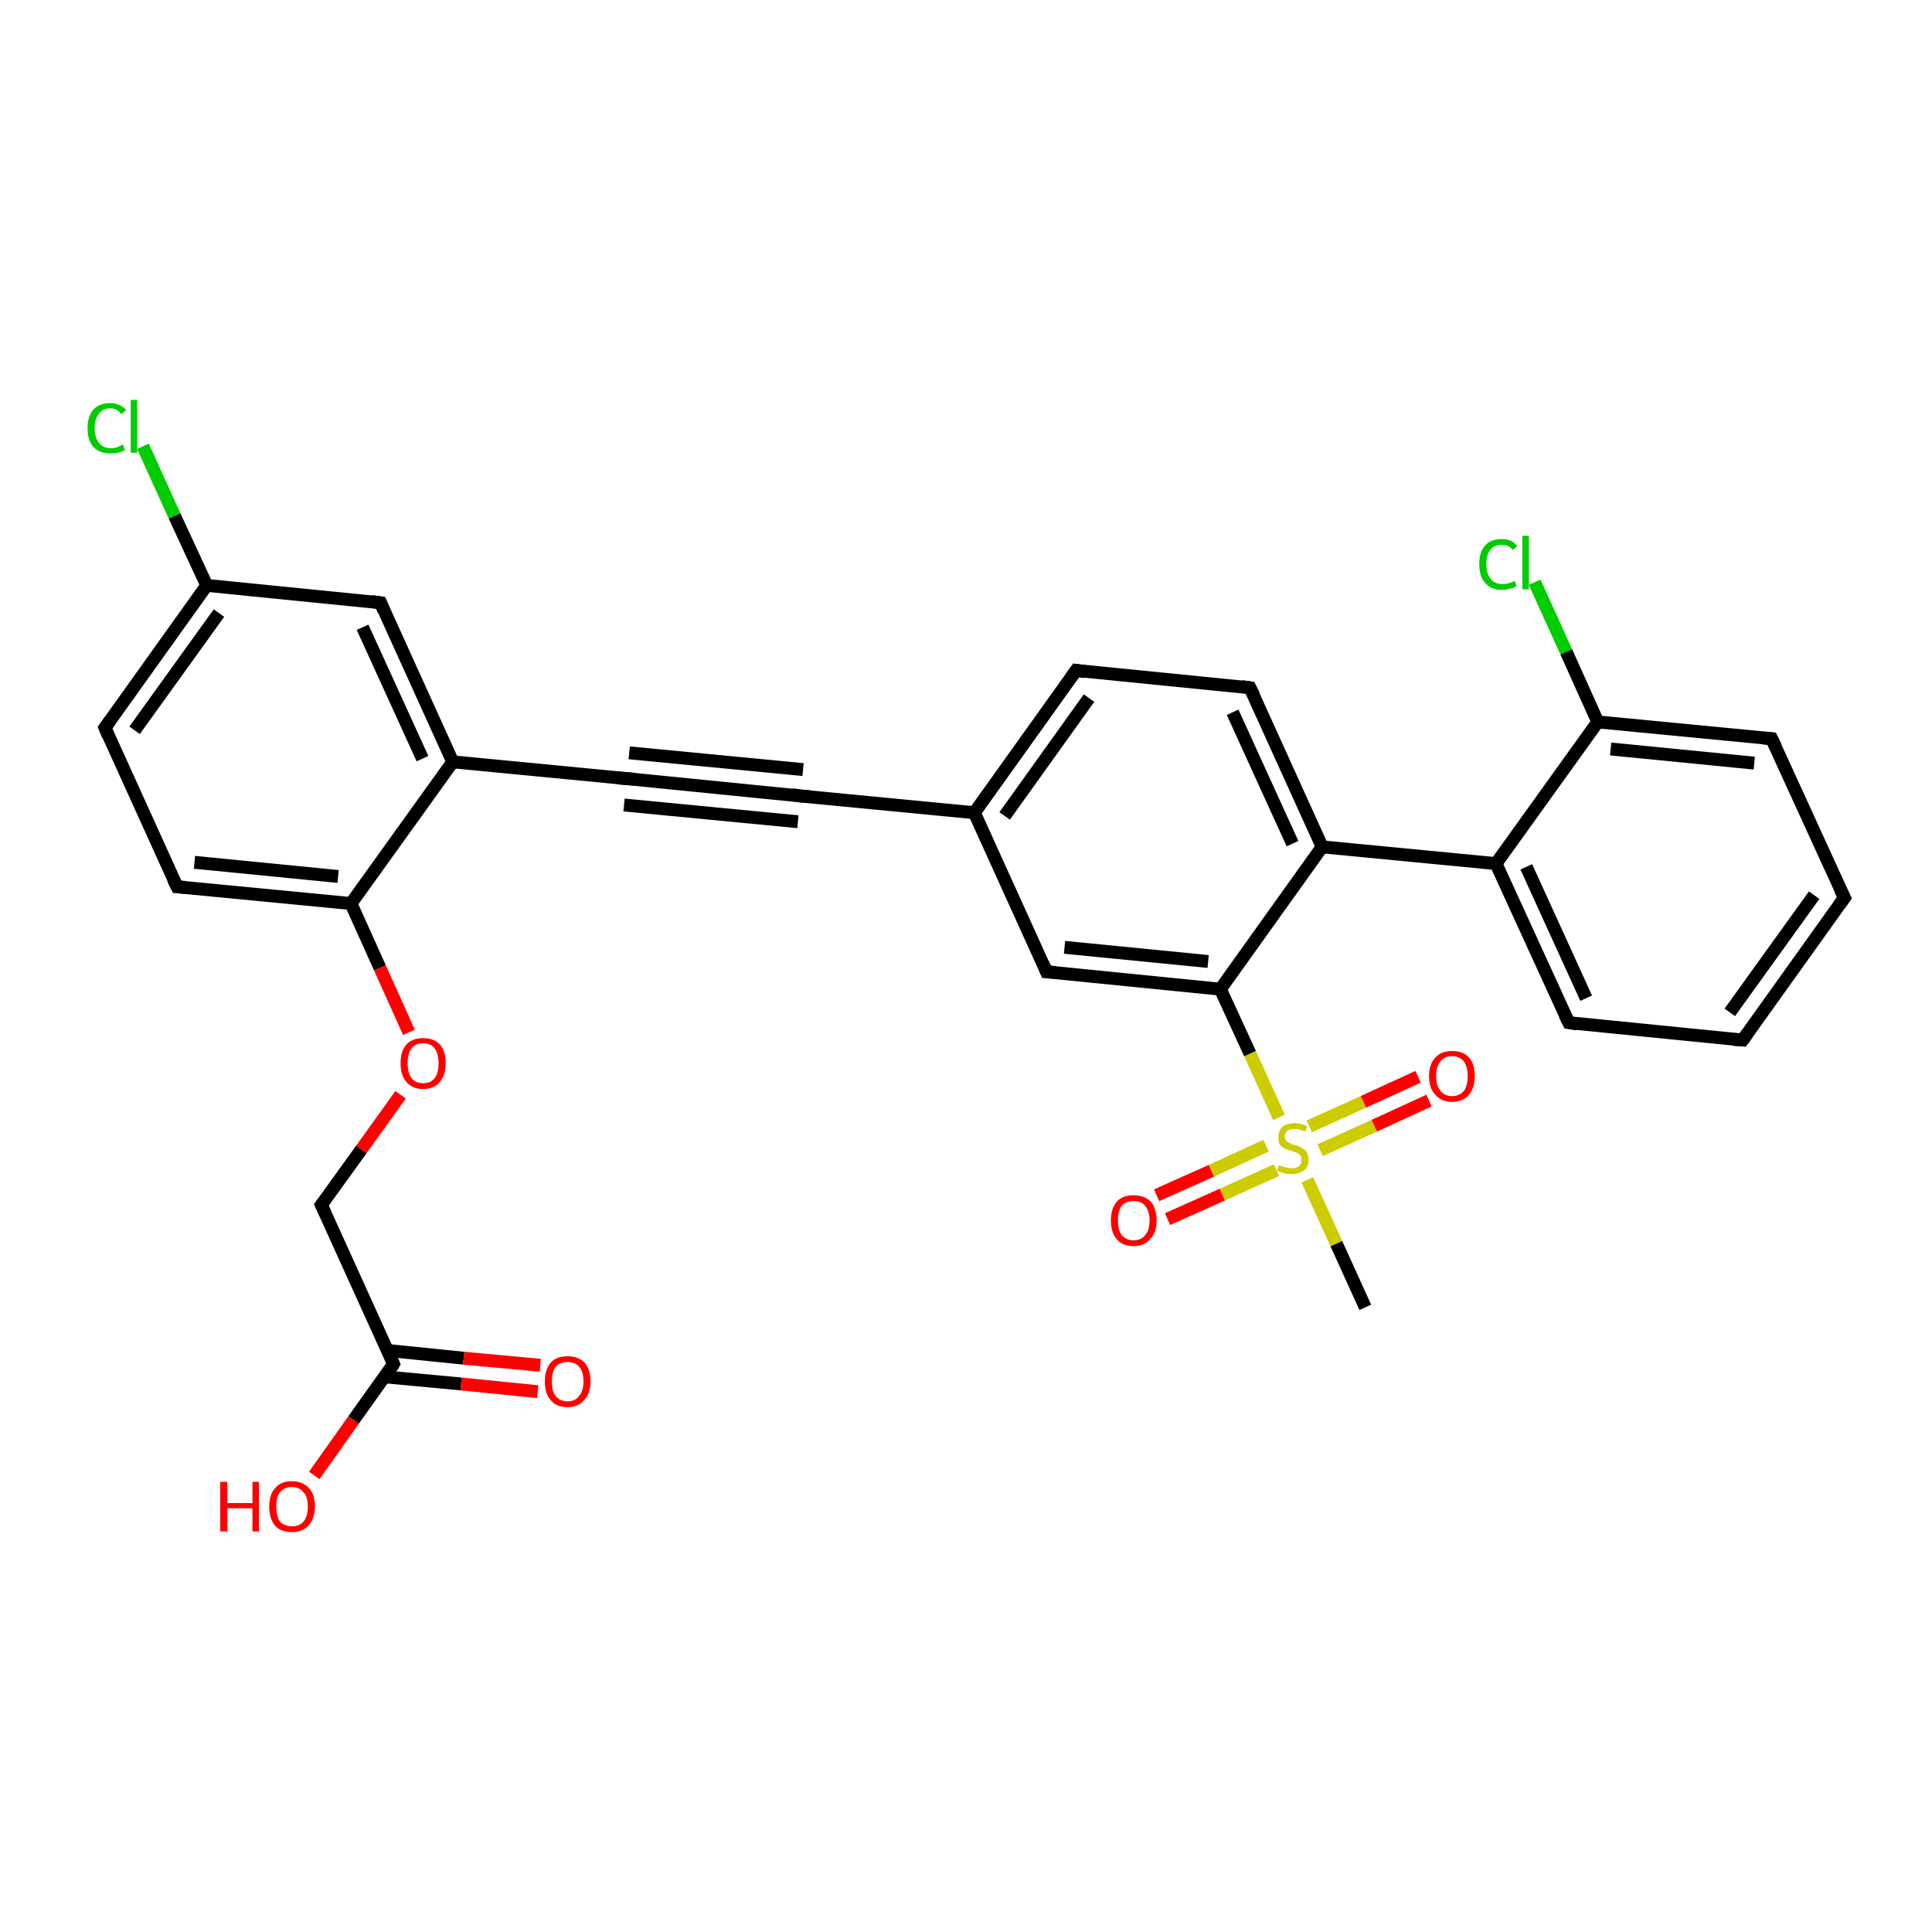 <?xml version='1.0' encoding='iso-8859-1'?>
<svg version='1.1' baseProfile='full'
              xmlns='http://www.w3.org/2000/svg'
                      xmlns:rdkit='http://www.rdkit.org/xml'
                      xmlns:xlink='http://www.w3.org/1999/xlink'
                  xml:space='preserve'
width='300px' height='300px' viewBox='0 0 300 300'>
<!-- END OF HEADER -->
<rect style='opacity:1.0;fill:#FFFFFF;stroke:none' width='300.0' height='300.0' x='0.0' y='0.0'> </rect>
<path class='bond-0 atom-0 atom-1' d='M 212.0,203.0 L 207.5,193.1' style='fill:none;fill-rule:evenodd;stroke:#000000;stroke-width:2.0px;stroke-linecap:butt;stroke-linejoin:miter;stroke-opacity:1' />
<path class='bond-0 atom-0 atom-1' d='M 207.5,193.1 L 203.0,183.2' style='fill:none;fill-rule:evenodd;stroke:#CCCC00;stroke-width:2.0px;stroke-linecap:butt;stroke-linejoin:miter;stroke-opacity:1' />
<path class='bond-1 atom-1 atom-2' d='M 205.0,178.6 L 213.4,174.8' style='fill:none;fill-rule:evenodd;stroke:#CCCC00;stroke-width:2.0px;stroke-linecap:butt;stroke-linejoin:miter;stroke-opacity:1' />
<path class='bond-1 atom-1 atom-2' d='M 213.4,174.8 L 221.9,170.9' style='fill:none;fill-rule:evenodd;stroke:#FF0000;stroke-width:2.0px;stroke-linecap:butt;stroke-linejoin:miter;stroke-opacity:1' />
<path class='bond-1 atom-1 atom-2' d='M 203.3,174.9 L 211.7,171.1' style='fill:none;fill-rule:evenodd;stroke:#CCCC00;stroke-width:2.0px;stroke-linecap:butt;stroke-linejoin:miter;stroke-opacity:1' />
<path class='bond-1 atom-1 atom-2' d='M 211.7,171.1 L 220.2,167.2' style='fill:none;fill-rule:evenodd;stroke:#FF0000;stroke-width:2.0px;stroke-linecap:butt;stroke-linejoin:miter;stroke-opacity:1' />
<path class='bond-2 atom-1 atom-3' d='M 196.6,177.9 L 188.1,181.8' style='fill:none;fill-rule:evenodd;stroke:#CCCC00;stroke-width:2.0px;stroke-linecap:butt;stroke-linejoin:miter;stroke-opacity:1' />
<path class='bond-2 atom-1 atom-3' d='M 188.1,181.8 L 179.6,185.6' style='fill:none;fill-rule:evenodd;stroke:#FF0000;stroke-width:2.0px;stroke-linecap:butt;stroke-linejoin:miter;stroke-opacity:1' />
<path class='bond-2 atom-1 atom-3' d='M 198.2,181.7 L 189.8,185.5' style='fill:none;fill-rule:evenodd;stroke:#CCCC00;stroke-width:2.0px;stroke-linecap:butt;stroke-linejoin:miter;stroke-opacity:1' />
<path class='bond-2 atom-1 atom-3' d='M 189.8,185.5 L 181.3,189.3' style='fill:none;fill-rule:evenodd;stroke:#FF0000;stroke-width:2.0px;stroke-linecap:butt;stroke-linejoin:miter;stroke-opacity:1' />
<path class='bond-3 atom-1 atom-4' d='M 198.6,173.5 L 194.1,163.6' style='fill:none;fill-rule:evenodd;stroke:#CCCC00;stroke-width:2.0px;stroke-linecap:butt;stroke-linejoin:miter;stroke-opacity:1' />
<path class='bond-3 atom-1 atom-4' d='M 194.1,163.6 L 189.5,153.6' style='fill:none;fill-rule:evenodd;stroke:#000000;stroke-width:2.0px;stroke-linecap:butt;stroke-linejoin:miter;stroke-opacity:1' />
<path class='bond-4 atom-4 atom-5' d='M 189.5,153.6 L 162.5,150.9' style='fill:none;fill-rule:evenodd;stroke:#000000;stroke-width:2.0px;stroke-linecap:butt;stroke-linejoin:miter;stroke-opacity:1' />
<path class='bond-4 atom-4 atom-5' d='M 187.6,149.3 L 165.3,147.1' style='fill:none;fill-rule:evenodd;stroke:#000000;stroke-width:2.0px;stroke-linecap:butt;stroke-linejoin:miter;stroke-opacity:1' />
<path class='bond-5 atom-5 atom-6' d='M 162.5,150.9 L 151.3,126.2' style='fill:none;fill-rule:evenodd;stroke:#000000;stroke-width:2.0px;stroke-linecap:butt;stroke-linejoin:miter;stroke-opacity:1' />
<path class='bond-6 atom-6 atom-7' d='M 151.3,126.2 L 167.1,104.1' style='fill:none;fill-rule:evenodd;stroke:#000000;stroke-width:2.0px;stroke-linecap:butt;stroke-linejoin:miter;stroke-opacity:1' />
<path class='bond-6 atom-6 atom-7' d='M 156.0,126.7 L 169.1,108.4' style='fill:none;fill-rule:evenodd;stroke:#000000;stroke-width:2.0px;stroke-linecap:butt;stroke-linejoin:miter;stroke-opacity:1' />
<path class='bond-7 atom-7 atom-8' d='M 167.1,104.1 L 194.1,106.8' style='fill:none;fill-rule:evenodd;stroke:#000000;stroke-width:2.0px;stroke-linecap:butt;stroke-linejoin:miter;stroke-opacity:1' />
<path class='bond-8 atom-8 atom-9' d='M 194.1,106.8 L 205.3,131.5' style='fill:none;fill-rule:evenodd;stroke:#000000;stroke-width:2.0px;stroke-linecap:butt;stroke-linejoin:miter;stroke-opacity:1' />
<path class='bond-8 atom-8 atom-9' d='M 191.4,110.6 L 200.7,131.0' style='fill:none;fill-rule:evenodd;stroke:#000000;stroke-width:2.0px;stroke-linecap:butt;stroke-linejoin:miter;stroke-opacity:1' />
<path class='bond-9 atom-9 atom-10' d='M 205.3,131.5 L 232.3,134.1' style='fill:none;fill-rule:evenodd;stroke:#000000;stroke-width:2.0px;stroke-linecap:butt;stroke-linejoin:miter;stroke-opacity:1' />
<path class='bond-10 atom-10 atom-11' d='M 232.3,134.1 L 243.6,158.8' style='fill:none;fill-rule:evenodd;stroke:#000000;stroke-width:2.0px;stroke-linecap:butt;stroke-linejoin:miter;stroke-opacity:1' />
<path class='bond-10 atom-10 atom-11' d='M 237.0,134.6 L 246.3,155.0' style='fill:none;fill-rule:evenodd;stroke:#000000;stroke-width:2.0px;stroke-linecap:butt;stroke-linejoin:miter;stroke-opacity:1' />
<path class='bond-11 atom-11 atom-12' d='M 243.6,158.8 L 270.6,161.5' style='fill:none;fill-rule:evenodd;stroke:#000000;stroke-width:2.0px;stroke-linecap:butt;stroke-linejoin:miter;stroke-opacity:1' />
<path class='bond-12 atom-12 atom-13' d='M 270.6,161.5 L 286.4,139.4' style='fill:none;fill-rule:evenodd;stroke:#000000;stroke-width:2.0px;stroke-linecap:butt;stroke-linejoin:miter;stroke-opacity:1' />
<path class='bond-12 atom-12 atom-13' d='M 268.6,157.2 L 281.7,139.0' style='fill:none;fill-rule:evenodd;stroke:#000000;stroke-width:2.0px;stroke-linecap:butt;stroke-linejoin:miter;stroke-opacity:1' />
<path class='bond-13 atom-13 atom-14' d='M 286.4,139.4 L 275.1,114.7' style='fill:none;fill-rule:evenodd;stroke:#000000;stroke-width:2.0px;stroke-linecap:butt;stroke-linejoin:miter;stroke-opacity:1' />
<path class='bond-14 atom-14 atom-15' d='M 275.1,114.7 L 248.1,112.1' style='fill:none;fill-rule:evenodd;stroke:#000000;stroke-width:2.0px;stroke-linecap:butt;stroke-linejoin:miter;stroke-opacity:1' />
<path class='bond-14 atom-14 atom-15' d='M 272.4,118.5 L 250.1,116.3' style='fill:none;fill-rule:evenodd;stroke:#000000;stroke-width:2.0px;stroke-linecap:butt;stroke-linejoin:miter;stroke-opacity:1' />
<path class='bond-15 atom-15 atom-16' d='M 248.1,112.1 L 243.2,101.2' style='fill:none;fill-rule:evenodd;stroke:#000000;stroke-width:2.0px;stroke-linecap:butt;stroke-linejoin:miter;stroke-opacity:1' />
<path class='bond-15 atom-15 atom-16' d='M 243.2,101.2 L 238.3,90.4' style='fill:none;fill-rule:evenodd;stroke:#00CC00;stroke-width:2.0px;stroke-linecap:butt;stroke-linejoin:miter;stroke-opacity:1' />
<path class='bond-16 atom-6 atom-17' d='M 151.3,126.2 L 124.3,123.6' style='fill:none;fill-rule:evenodd;stroke:#000000;stroke-width:2.0px;stroke-linecap:butt;stroke-linejoin:miter;stroke-opacity:1' />
<path class='bond-17 atom-17 atom-18' d='M 124.3,123.6 L 97.3,120.9' style='fill:none;fill-rule:evenodd;stroke:#000000;stroke-width:2.0px;stroke-linecap:butt;stroke-linejoin:miter;stroke-opacity:1' />
<path class='bond-17 atom-17 atom-18' d='M 123.9,127.6 L 96.9,125.0' style='fill:none;fill-rule:evenodd;stroke:#000000;stroke-width:2.0px;stroke-linecap:butt;stroke-linejoin:miter;stroke-opacity:1' />
<path class='bond-17 atom-17 atom-18' d='M 124.7,119.5 L 97.7,116.9' style='fill:none;fill-rule:evenodd;stroke:#000000;stroke-width:2.0px;stroke-linecap:butt;stroke-linejoin:miter;stroke-opacity:1' />
<path class='bond-18 atom-18 atom-19' d='M 97.3,120.9 L 70.3,118.3' style='fill:none;fill-rule:evenodd;stroke:#000000;stroke-width:2.0px;stroke-linecap:butt;stroke-linejoin:miter;stroke-opacity:1' />
<path class='bond-19 atom-19 atom-20' d='M 70.3,118.3 L 59.1,93.6' style='fill:none;fill-rule:evenodd;stroke:#000000;stroke-width:2.0px;stroke-linecap:butt;stroke-linejoin:miter;stroke-opacity:1' />
<path class='bond-19 atom-19 atom-20' d='M 65.6,117.8 L 56.3,97.4' style='fill:none;fill-rule:evenodd;stroke:#000000;stroke-width:2.0px;stroke-linecap:butt;stroke-linejoin:miter;stroke-opacity:1' />
<path class='bond-20 atom-20 atom-21' d='M 59.1,93.6 L 32.1,90.9' style='fill:none;fill-rule:evenodd;stroke:#000000;stroke-width:2.0px;stroke-linecap:butt;stroke-linejoin:miter;stroke-opacity:1' />
<path class='bond-21 atom-21 atom-22' d='M 32.1,90.9 L 27.1,80.1' style='fill:none;fill-rule:evenodd;stroke:#000000;stroke-width:2.0px;stroke-linecap:butt;stroke-linejoin:miter;stroke-opacity:1' />
<path class='bond-21 atom-21 atom-22' d='M 27.1,80.1 L 22.2,69.3' style='fill:none;fill-rule:evenodd;stroke:#00CC00;stroke-width:2.0px;stroke-linecap:butt;stroke-linejoin:miter;stroke-opacity:1' />
<path class='bond-22 atom-21 atom-23' d='M 32.1,90.9 L 16.3,113.0' style='fill:none;fill-rule:evenodd;stroke:#000000;stroke-width:2.0px;stroke-linecap:butt;stroke-linejoin:miter;stroke-opacity:1' />
<path class='bond-22 atom-21 atom-23' d='M 34.0,95.2 L 20.9,113.4' style='fill:none;fill-rule:evenodd;stroke:#000000;stroke-width:2.0px;stroke-linecap:butt;stroke-linejoin:miter;stroke-opacity:1' />
<path class='bond-23 atom-23 atom-24' d='M 16.3,113.0 L 27.5,137.7' style='fill:none;fill-rule:evenodd;stroke:#000000;stroke-width:2.0px;stroke-linecap:butt;stroke-linejoin:miter;stroke-opacity:1' />
<path class='bond-24 atom-24 atom-25' d='M 27.5,137.7 L 54.5,140.3' style='fill:none;fill-rule:evenodd;stroke:#000000;stroke-width:2.0px;stroke-linecap:butt;stroke-linejoin:miter;stroke-opacity:1' />
<path class='bond-24 atom-24 atom-25' d='M 30.2,133.9 L 52.5,136.1' style='fill:none;fill-rule:evenodd;stroke:#000000;stroke-width:2.0px;stroke-linecap:butt;stroke-linejoin:miter;stroke-opacity:1' />
<path class='bond-25 atom-25 atom-26' d='M 54.5,140.3 L 59.0,150.3' style='fill:none;fill-rule:evenodd;stroke:#000000;stroke-width:2.0px;stroke-linecap:butt;stroke-linejoin:miter;stroke-opacity:1' />
<path class='bond-25 atom-25 atom-26' d='M 59.0,150.3 L 63.5,160.3' style='fill:none;fill-rule:evenodd;stroke:#FF0000;stroke-width:2.0px;stroke-linecap:butt;stroke-linejoin:miter;stroke-opacity:1' />
<path class='bond-26 atom-26 atom-27' d='M 62.2,170.0 L 56.1,178.5' style='fill:none;fill-rule:evenodd;stroke:#FF0000;stroke-width:2.0px;stroke-linecap:butt;stroke-linejoin:miter;stroke-opacity:1' />
<path class='bond-26 atom-26 atom-27' d='M 56.1,178.5 L 49.9,187.1' style='fill:none;fill-rule:evenodd;stroke:#000000;stroke-width:2.0px;stroke-linecap:butt;stroke-linejoin:miter;stroke-opacity:1' />
<path class='bond-27 atom-27 atom-28' d='M 49.9,187.1 L 61.1,211.8' style='fill:none;fill-rule:evenodd;stroke:#000000;stroke-width:2.0px;stroke-linecap:butt;stroke-linejoin:miter;stroke-opacity:1' />
<path class='bond-28 atom-28 atom-29' d='M 61.1,211.8 L 54.9,220.5' style='fill:none;fill-rule:evenodd;stroke:#000000;stroke-width:2.0px;stroke-linecap:butt;stroke-linejoin:miter;stroke-opacity:1' />
<path class='bond-28 atom-28 atom-29' d='M 54.9,220.5 L 48.8,229.1' style='fill:none;fill-rule:evenodd;stroke:#FF0000;stroke-width:2.0px;stroke-linecap:butt;stroke-linejoin:miter;stroke-opacity:1' />
<path class='bond-29 atom-28 atom-30' d='M 59.8,213.8 L 71.6,214.9' style='fill:none;fill-rule:evenodd;stroke:#000000;stroke-width:2.0px;stroke-linecap:butt;stroke-linejoin:miter;stroke-opacity:1' />
<path class='bond-29 atom-28 atom-30' d='M 71.6,214.9 L 83.5,216.1' style='fill:none;fill-rule:evenodd;stroke:#FF0000;stroke-width:2.0px;stroke-linecap:butt;stroke-linejoin:miter;stroke-opacity:1' />
<path class='bond-29 atom-28 atom-30' d='M 60.2,209.7 L 72.0,210.9' style='fill:none;fill-rule:evenodd;stroke:#000000;stroke-width:2.0px;stroke-linecap:butt;stroke-linejoin:miter;stroke-opacity:1' />
<path class='bond-29 atom-28 atom-30' d='M 72.0,210.9 L 83.9,212.0' style='fill:none;fill-rule:evenodd;stroke:#FF0000;stroke-width:2.0px;stroke-linecap:butt;stroke-linejoin:miter;stroke-opacity:1' />
<path class='bond-30 atom-9 atom-4' d='M 205.3,131.5 L 189.5,153.6' style='fill:none;fill-rule:evenodd;stroke:#000000;stroke-width:2.0px;stroke-linecap:butt;stroke-linejoin:miter;stroke-opacity:1' />
<path class='bond-31 atom-15 atom-10' d='M 248.1,112.1 L 232.3,134.1' style='fill:none;fill-rule:evenodd;stroke:#000000;stroke-width:2.0px;stroke-linecap:butt;stroke-linejoin:miter;stroke-opacity:1' />
<path class='bond-32 atom-25 atom-19' d='M 54.5,140.3 L 70.3,118.3' style='fill:none;fill-rule:evenodd;stroke:#000000;stroke-width:2.0px;stroke-linecap:butt;stroke-linejoin:miter;stroke-opacity:1' />
<path d='M 163.9,151.0 L 162.5,150.9 L 162.0,149.7' style='fill:none;stroke:#000000;stroke-width:2.0px;stroke-linecap:butt;stroke-linejoin:miter;stroke-opacity:1;' />
<path d='M 166.3,105.2 L 167.1,104.1 L 168.5,104.3' style='fill:none;stroke:#000000;stroke-width:2.0px;stroke-linecap:butt;stroke-linejoin:miter;stroke-opacity:1;' />
<path d='M 192.8,106.6 L 194.1,106.8 L 194.7,108.0' style='fill:none;stroke:#000000;stroke-width:2.0px;stroke-linecap:butt;stroke-linejoin:miter;stroke-opacity:1;' />
<path d='M 243.0,157.6 L 243.6,158.8 L 244.9,159.0' style='fill:none;stroke:#000000;stroke-width:2.0px;stroke-linecap:butt;stroke-linejoin:miter;stroke-opacity:1;' />
<path d='M 269.2,161.4 L 270.6,161.5 L 271.4,160.4' style='fill:none;stroke:#000000;stroke-width:2.0px;stroke-linecap:butt;stroke-linejoin:miter;stroke-opacity:1;' />
<path d='M 285.6,140.5 L 286.4,139.4 L 285.8,138.2' style='fill:none;stroke:#000000;stroke-width:2.0px;stroke-linecap:butt;stroke-linejoin:miter;stroke-opacity:1;' />
<path d='M 275.7,115.9 L 275.1,114.7 L 273.8,114.6' style='fill:none;stroke:#000000;stroke-width:2.0px;stroke-linecap:butt;stroke-linejoin:miter;stroke-opacity:1;' />
<path d='M 125.7,123.7 L 124.3,123.6 L 123.0,123.4' style='fill:none;stroke:#000000;stroke-width:2.0px;stroke-linecap:butt;stroke-linejoin:miter;stroke-opacity:1;' />
<path d='M 98.6,121.0 L 97.3,120.9 L 95.9,120.8' style='fill:none;stroke:#000000;stroke-width:2.0px;stroke-linecap:butt;stroke-linejoin:miter;stroke-opacity:1;' />
<path d='M 59.6,94.8 L 59.1,93.6 L 57.7,93.4' style='fill:none;stroke:#000000;stroke-width:2.0px;stroke-linecap:butt;stroke-linejoin:miter;stroke-opacity:1;' />
<path d='M 17.1,111.9 L 16.3,113.0 L 16.8,114.2' style='fill:none;stroke:#000000;stroke-width:2.0px;stroke-linecap:butt;stroke-linejoin:miter;stroke-opacity:1;' />
<path d='M 26.9,136.5 L 27.5,137.7 L 28.8,137.8' style='fill:none;stroke:#000000;stroke-width:2.0px;stroke-linecap:butt;stroke-linejoin:miter;stroke-opacity:1;' />
<path d='M 50.2,186.7 L 49.9,187.1 L 50.5,188.4' style='fill:none;stroke:#000000;stroke-width:2.0px;stroke-linecap:butt;stroke-linejoin:miter;stroke-opacity:1;' />
<path d='M 60.6,210.6 L 61.1,211.8 L 60.8,212.3' style='fill:none;stroke:#000000;stroke-width:2.0px;stroke-linecap:butt;stroke-linejoin:miter;stroke-opacity:1;' />
<path class='atom-1' d='M 198.6 180.9
Q 198.7 180.9, 199.0 181.1
Q 199.4 181.2, 199.8 181.3
Q 200.2 181.4, 200.6 181.4
Q 201.3 181.4, 201.7 181.1
Q 202.1 180.7, 202.1 180.1
Q 202.1 179.7, 201.9 179.4
Q 201.7 179.2, 201.4 179.0
Q 201.1 178.9, 200.5 178.7
Q 199.8 178.5, 199.4 178.3
Q 199.0 178.1, 198.7 177.7
Q 198.5 177.3, 198.5 176.6
Q 198.5 175.6, 199.1 175.0
Q 199.8 174.4, 201.1 174.4
Q 202.0 174.4, 203.0 174.9
L 202.7 175.7
Q 201.8 175.3, 201.1 175.3
Q 200.4 175.3, 199.9 175.6
Q 199.5 175.9, 199.5 176.5
Q 199.5 176.9, 199.7 177.1
Q 200.0 177.4, 200.3 177.5
Q 200.6 177.7, 201.1 177.8
Q 201.8 178.0, 202.2 178.3
Q 202.6 178.5, 202.9 178.9
Q 203.2 179.4, 203.2 180.1
Q 203.2 181.2, 202.5 181.7
Q 201.8 182.3, 200.6 182.3
Q 199.9 182.3, 199.4 182.2
Q 198.9 182.0, 198.3 181.8
L 198.6 180.9
' fill='#CCCC00'/>
<path class='atom-2' d='M 221.9 167.1
Q 221.9 165.2, 222.9 164.2
Q 223.8 163.2, 225.5 163.2
Q 227.2 163.2, 228.1 164.2
Q 229.0 165.2, 229.0 167.1
Q 229.0 168.9, 228.1 170.0
Q 227.2 171.1, 225.5 171.1
Q 223.8 171.1, 222.9 170.0
Q 221.9 169.0, 221.9 167.1
M 225.5 170.2
Q 226.6 170.2, 227.3 169.4
Q 227.9 168.6, 227.9 167.1
Q 227.9 165.6, 227.3 164.8
Q 226.6 164.0, 225.5 164.0
Q 224.3 164.0, 223.7 164.8
Q 223.0 165.6, 223.0 167.1
Q 223.0 168.6, 223.7 169.4
Q 224.3 170.2, 225.5 170.2
' fill='#FF0000'/>
<path class='atom-3' d='M 172.5 189.5
Q 172.5 187.7, 173.4 186.6
Q 174.3 185.6, 176.0 185.6
Q 177.7 185.6, 178.7 186.6
Q 179.6 187.7, 179.6 189.5
Q 179.6 191.4, 178.6 192.4
Q 177.7 193.5, 176.0 193.5
Q 174.3 193.5, 173.4 192.4
Q 172.5 191.4, 172.5 189.5
M 176.0 192.6
Q 177.2 192.6, 177.8 191.8
Q 178.5 191.1, 178.5 189.5
Q 178.5 188.0, 177.8 187.2
Q 177.2 186.5, 176.0 186.5
Q 174.9 186.5, 174.2 187.2
Q 173.6 188.0, 173.6 189.5
Q 173.6 191.1, 174.2 191.8
Q 174.9 192.6, 176.0 192.6
' fill='#FF0000'/>
<path class='atom-16' d='M 229.7 87.6
Q 229.7 85.7, 230.6 84.7
Q 231.5 83.7, 233.2 83.7
Q 234.8 83.7, 235.6 84.8
L 234.9 85.4
Q 234.3 84.6, 233.2 84.6
Q 232.0 84.6, 231.4 85.4
Q 230.8 86.1, 230.8 87.6
Q 230.8 89.1, 231.5 89.9
Q 232.1 90.7, 233.3 90.7
Q 234.2 90.7, 235.2 90.2
L 235.5 91.0
Q 235.1 91.3, 234.5 91.4
Q 233.9 91.6, 233.2 91.6
Q 231.5 91.6, 230.6 90.5
Q 229.7 89.5, 229.7 87.6
' fill='#00CC00'/>
<path class='atom-16' d='M 236.4 83.2
L 237.4 83.2
L 237.4 91.5
L 236.4 91.5
L 236.4 83.2
' fill='#00CC00'/>
<path class='atom-22' d='M 13.6 66.5
Q 13.6 64.6, 14.5 63.6
Q 15.4 62.6, 17.1 62.6
Q 18.7 62.6, 19.6 63.7
L 18.8 64.3
Q 18.2 63.4, 17.1 63.4
Q 16.0 63.4, 15.4 64.2
Q 14.7 65.0, 14.7 66.5
Q 14.7 68.0, 15.4 68.8
Q 16.0 69.6, 17.3 69.6
Q 18.1 69.6, 19.1 69.0
L 19.4 69.9
Q 19.0 70.1, 18.4 70.3
Q 17.8 70.4, 17.1 70.4
Q 15.4 70.4, 14.5 69.4
Q 13.6 68.4, 13.6 66.5
' fill='#00CC00'/>
<path class='atom-22' d='M 20.3 62.1
L 21.3 62.1
L 21.3 70.3
L 20.3 70.3
L 20.3 62.1
' fill='#00CC00'/>
<path class='atom-26' d='M 62.2 165.1
Q 62.2 163.2, 63.1 162.2
Q 64.0 161.2, 65.7 161.2
Q 67.4 161.2, 68.3 162.2
Q 69.2 163.2, 69.2 165.1
Q 69.2 166.9, 68.3 168.0
Q 67.4 169.1, 65.7 169.1
Q 64.0 169.1, 63.1 168.0
Q 62.2 167.0, 62.2 165.1
M 65.7 168.2
Q 66.9 168.2, 67.5 167.4
Q 68.1 166.6, 68.1 165.1
Q 68.1 163.6, 67.5 162.8
Q 66.9 162.0, 65.7 162.0
Q 64.5 162.0, 63.9 162.8
Q 63.3 163.6, 63.3 165.1
Q 63.3 166.6, 63.9 167.4
Q 64.5 168.2, 65.7 168.2
' fill='#FF0000'/>
<path class='atom-29' d='M 34.2 230.1
L 35.3 230.1
L 35.3 233.4
L 39.2 233.4
L 39.2 230.1
L 40.2 230.1
L 40.2 237.8
L 39.2 237.8
L 39.2 234.2
L 35.3 234.2
L 35.3 237.8
L 34.2 237.8
L 34.2 230.1
' fill='#FF0000'/>
<path class='atom-29' d='M 41.8 233.9
Q 41.8 232.1, 42.7 231.1
Q 43.6 230.0, 45.3 230.0
Q 47.0 230.0, 48.0 231.1
Q 48.9 232.1, 48.9 233.9
Q 48.9 235.8, 47.9 236.9
Q 47.0 237.9, 45.3 237.9
Q 43.6 237.9, 42.7 236.9
Q 41.8 235.8, 41.8 233.9
M 45.3 237.0
Q 46.5 237.0, 47.1 236.3
Q 47.8 235.5, 47.8 233.9
Q 47.8 232.4, 47.1 231.7
Q 46.5 230.9, 45.3 230.9
Q 44.2 230.9, 43.5 231.7
Q 42.9 232.4, 42.9 233.9
Q 42.9 235.5, 43.5 236.3
Q 44.2 237.0, 45.3 237.0
' fill='#FF0000'/>
<path class='atom-30' d='M 84.6 214.5
Q 84.6 212.7, 85.5 211.6
Q 86.4 210.6, 88.1 210.6
Q 89.8 210.6, 90.8 211.6
Q 91.7 212.7, 91.7 214.5
Q 91.7 216.4, 90.7 217.4
Q 89.8 218.5, 88.1 218.5
Q 86.4 218.5, 85.5 217.4
Q 84.6 216.4, 84.6 214.5
M 88.1 217.6
Q 89.3 217.6, 89.9 216.8
Q 90.6 216.0, 90.6 214.5
Q 90.6 213.0, 89.9 212.2
Q 89.3 211.5, 88.1 211.5
Q 87.0 211.5, 86.3 212.2
Q 85.7 213.0, 85.7 214.5
Q 85.7 216.1, 86.3 216.8
Q 87.0 217.6, 88.1 217.6
' fill='#FF0000'/>
</svg>
